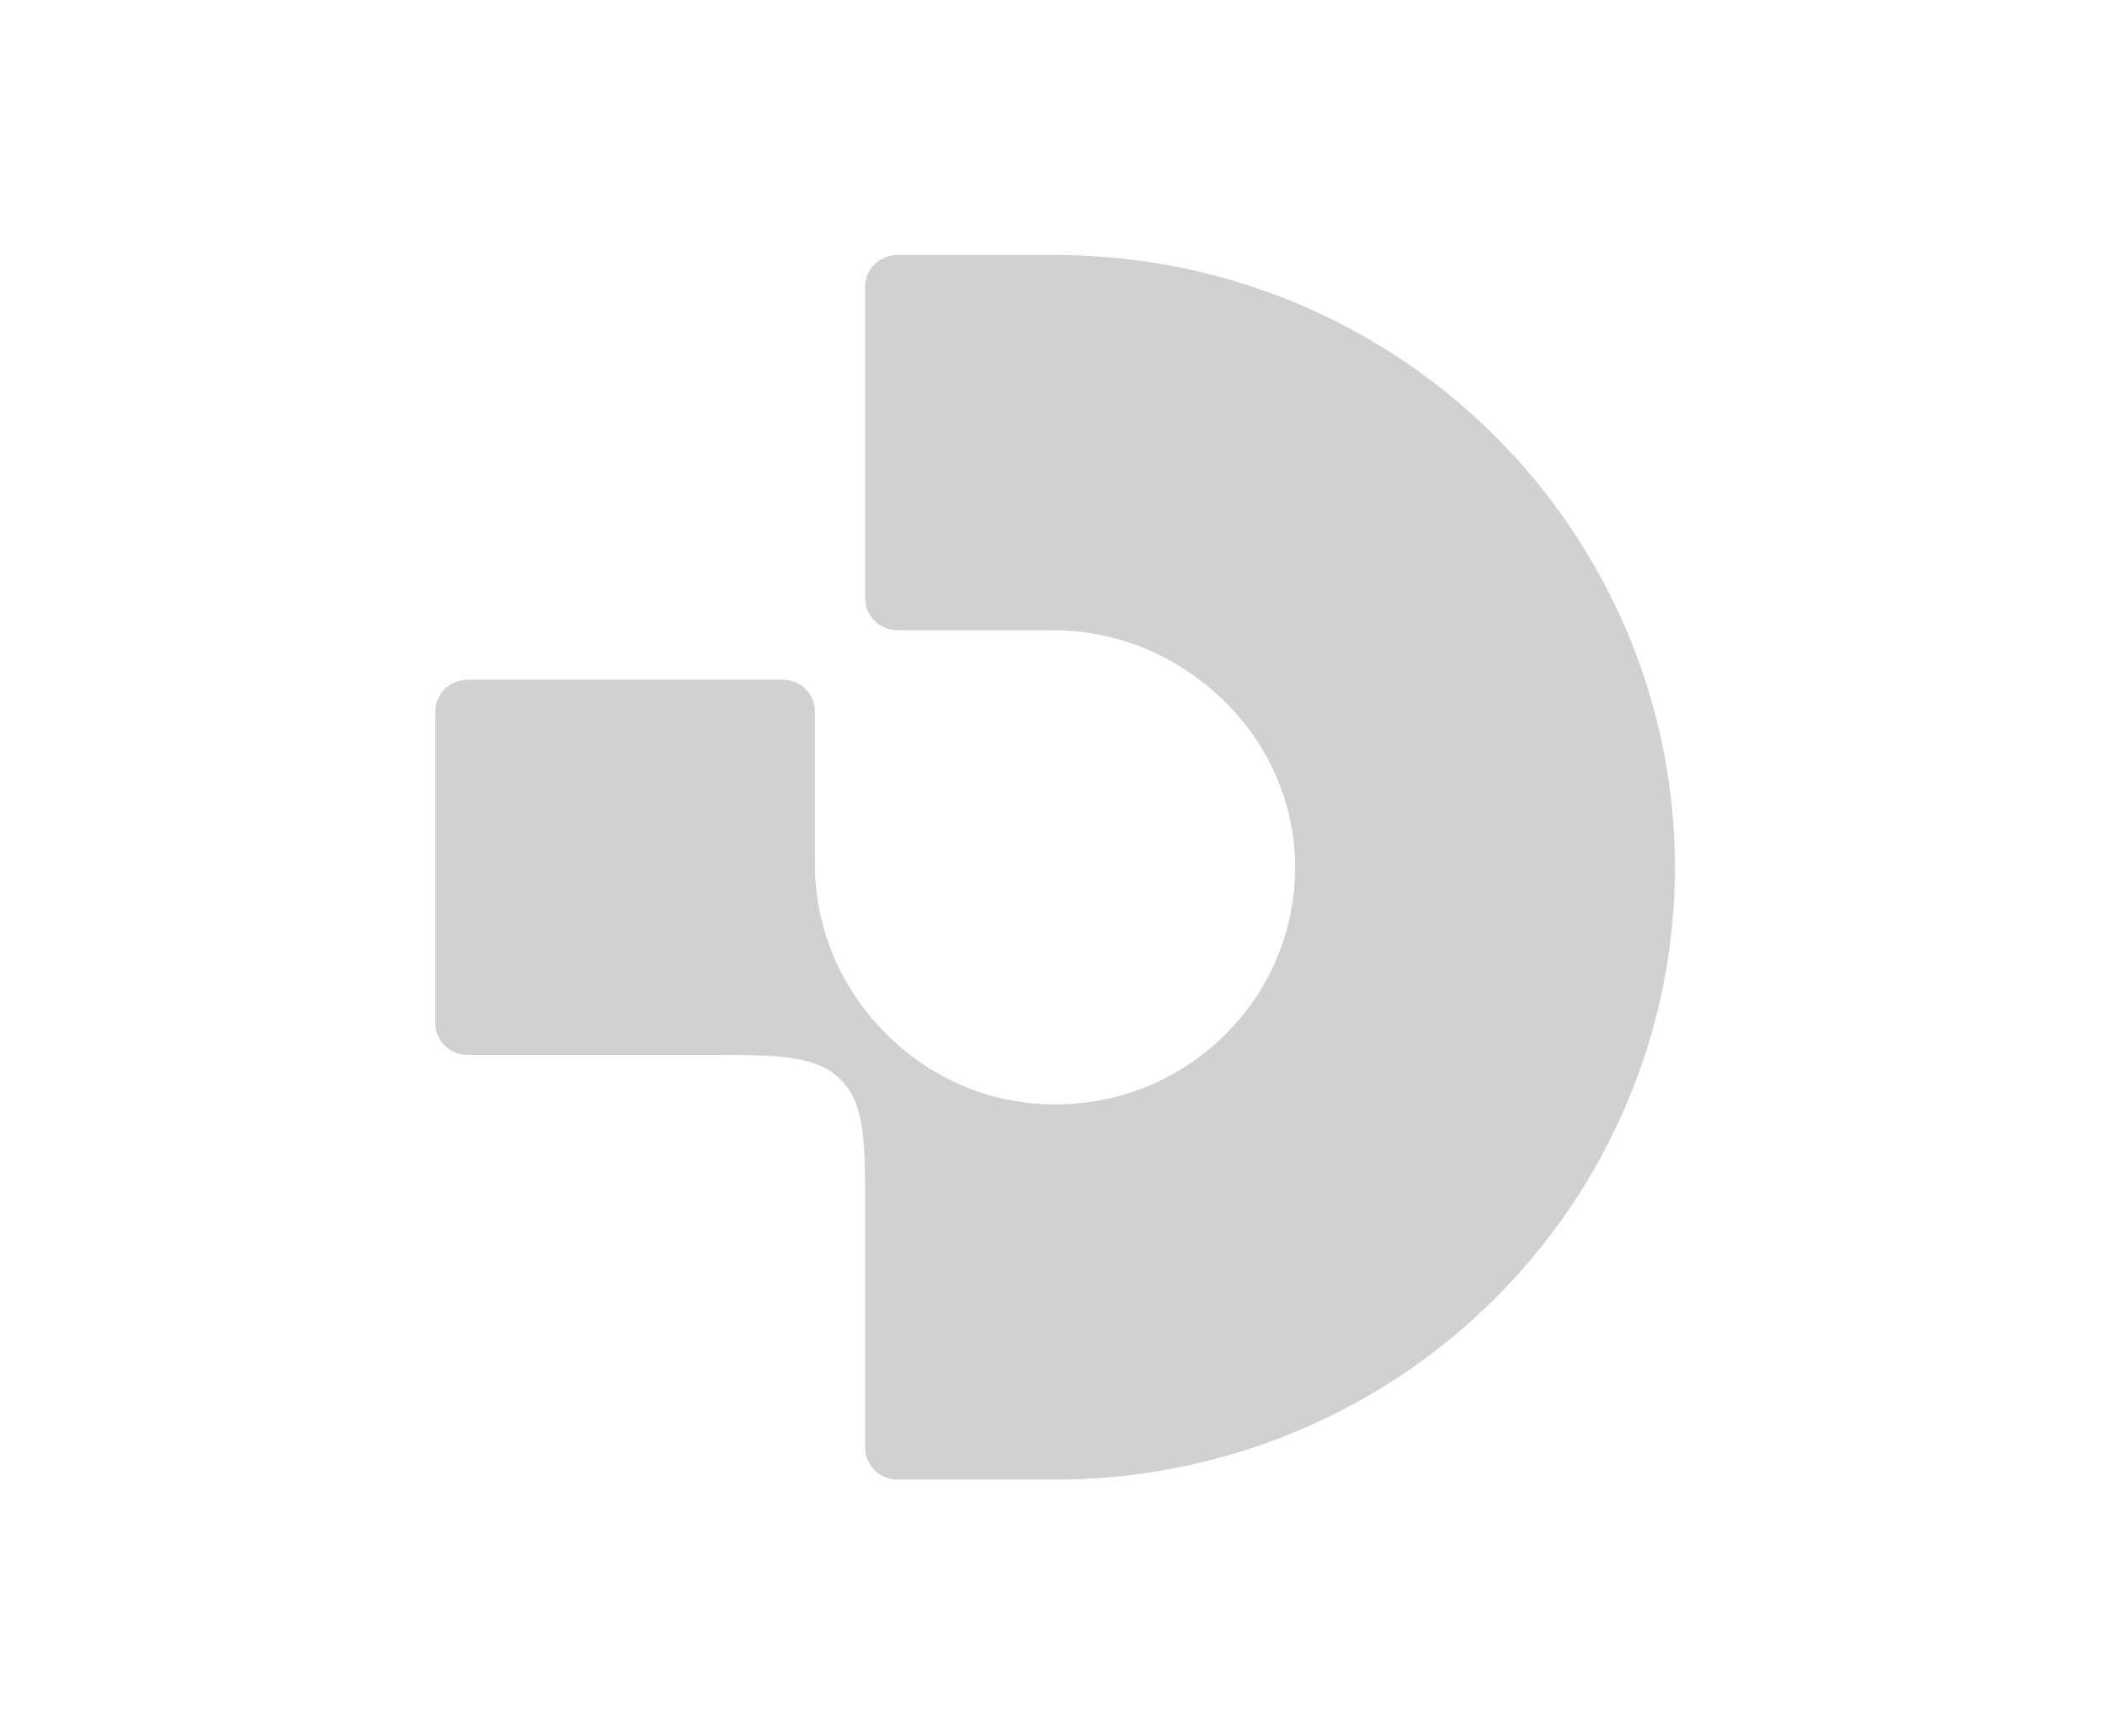 <svg width="137" height="113" viewBox="0 0 137 113" fill="none" xmlns="http://www.w3.org/2000/svg">
<path d="M58.405 16.598C57.248 16.598 56.305 17.527 56.305 18.672V38.946C56.305 40.088 57.245 41.02 58.405 41.02H68.487C72.604 41.02 76.525 42.609 79.53 45.489C82.553 48.391 84.24 52.221 84.288 56.279C84.335 60.438 82.731 64.353 79.773 67.307C76.816 70.261 72.871 71.887 68.665 71.887H68.487C64.379 71.84 60.502 70.173 57.566 67.187C54.65 64.221 53.042 60.344 53.042 56.276V46.316C53.042 45.173 52.102 44.241 50.943 44.241H30.429C29.272 44.241 28.329 45.17 28.329 46.316V66.589C28.329 67.732 29.269 68.664 30.429 68.664H46.621C48.798 68.664 50.201 68.693 51.358 68.848C52.894 69.053 53.923 69.487 54.701 70.252C55.478 71.017 55.914 72.037 56.121 73.555C56.279 74.701 56.308 76.084 56.308 78.237V94.232C56.308 95.375 57.248 96.307 58.408 96.307H68.668C73.275 96.307 77.798 95.542 82.114 94.036C98.199 88.418 109.007 73.314 109.007 56.452C109.007 39.59 98.199 24.486 82.114 18.869C77.798 17.363 73.275 16.598 68.668 16.598H58.408H58.405Z" fill="#D1D1D1"/>
</svg>
